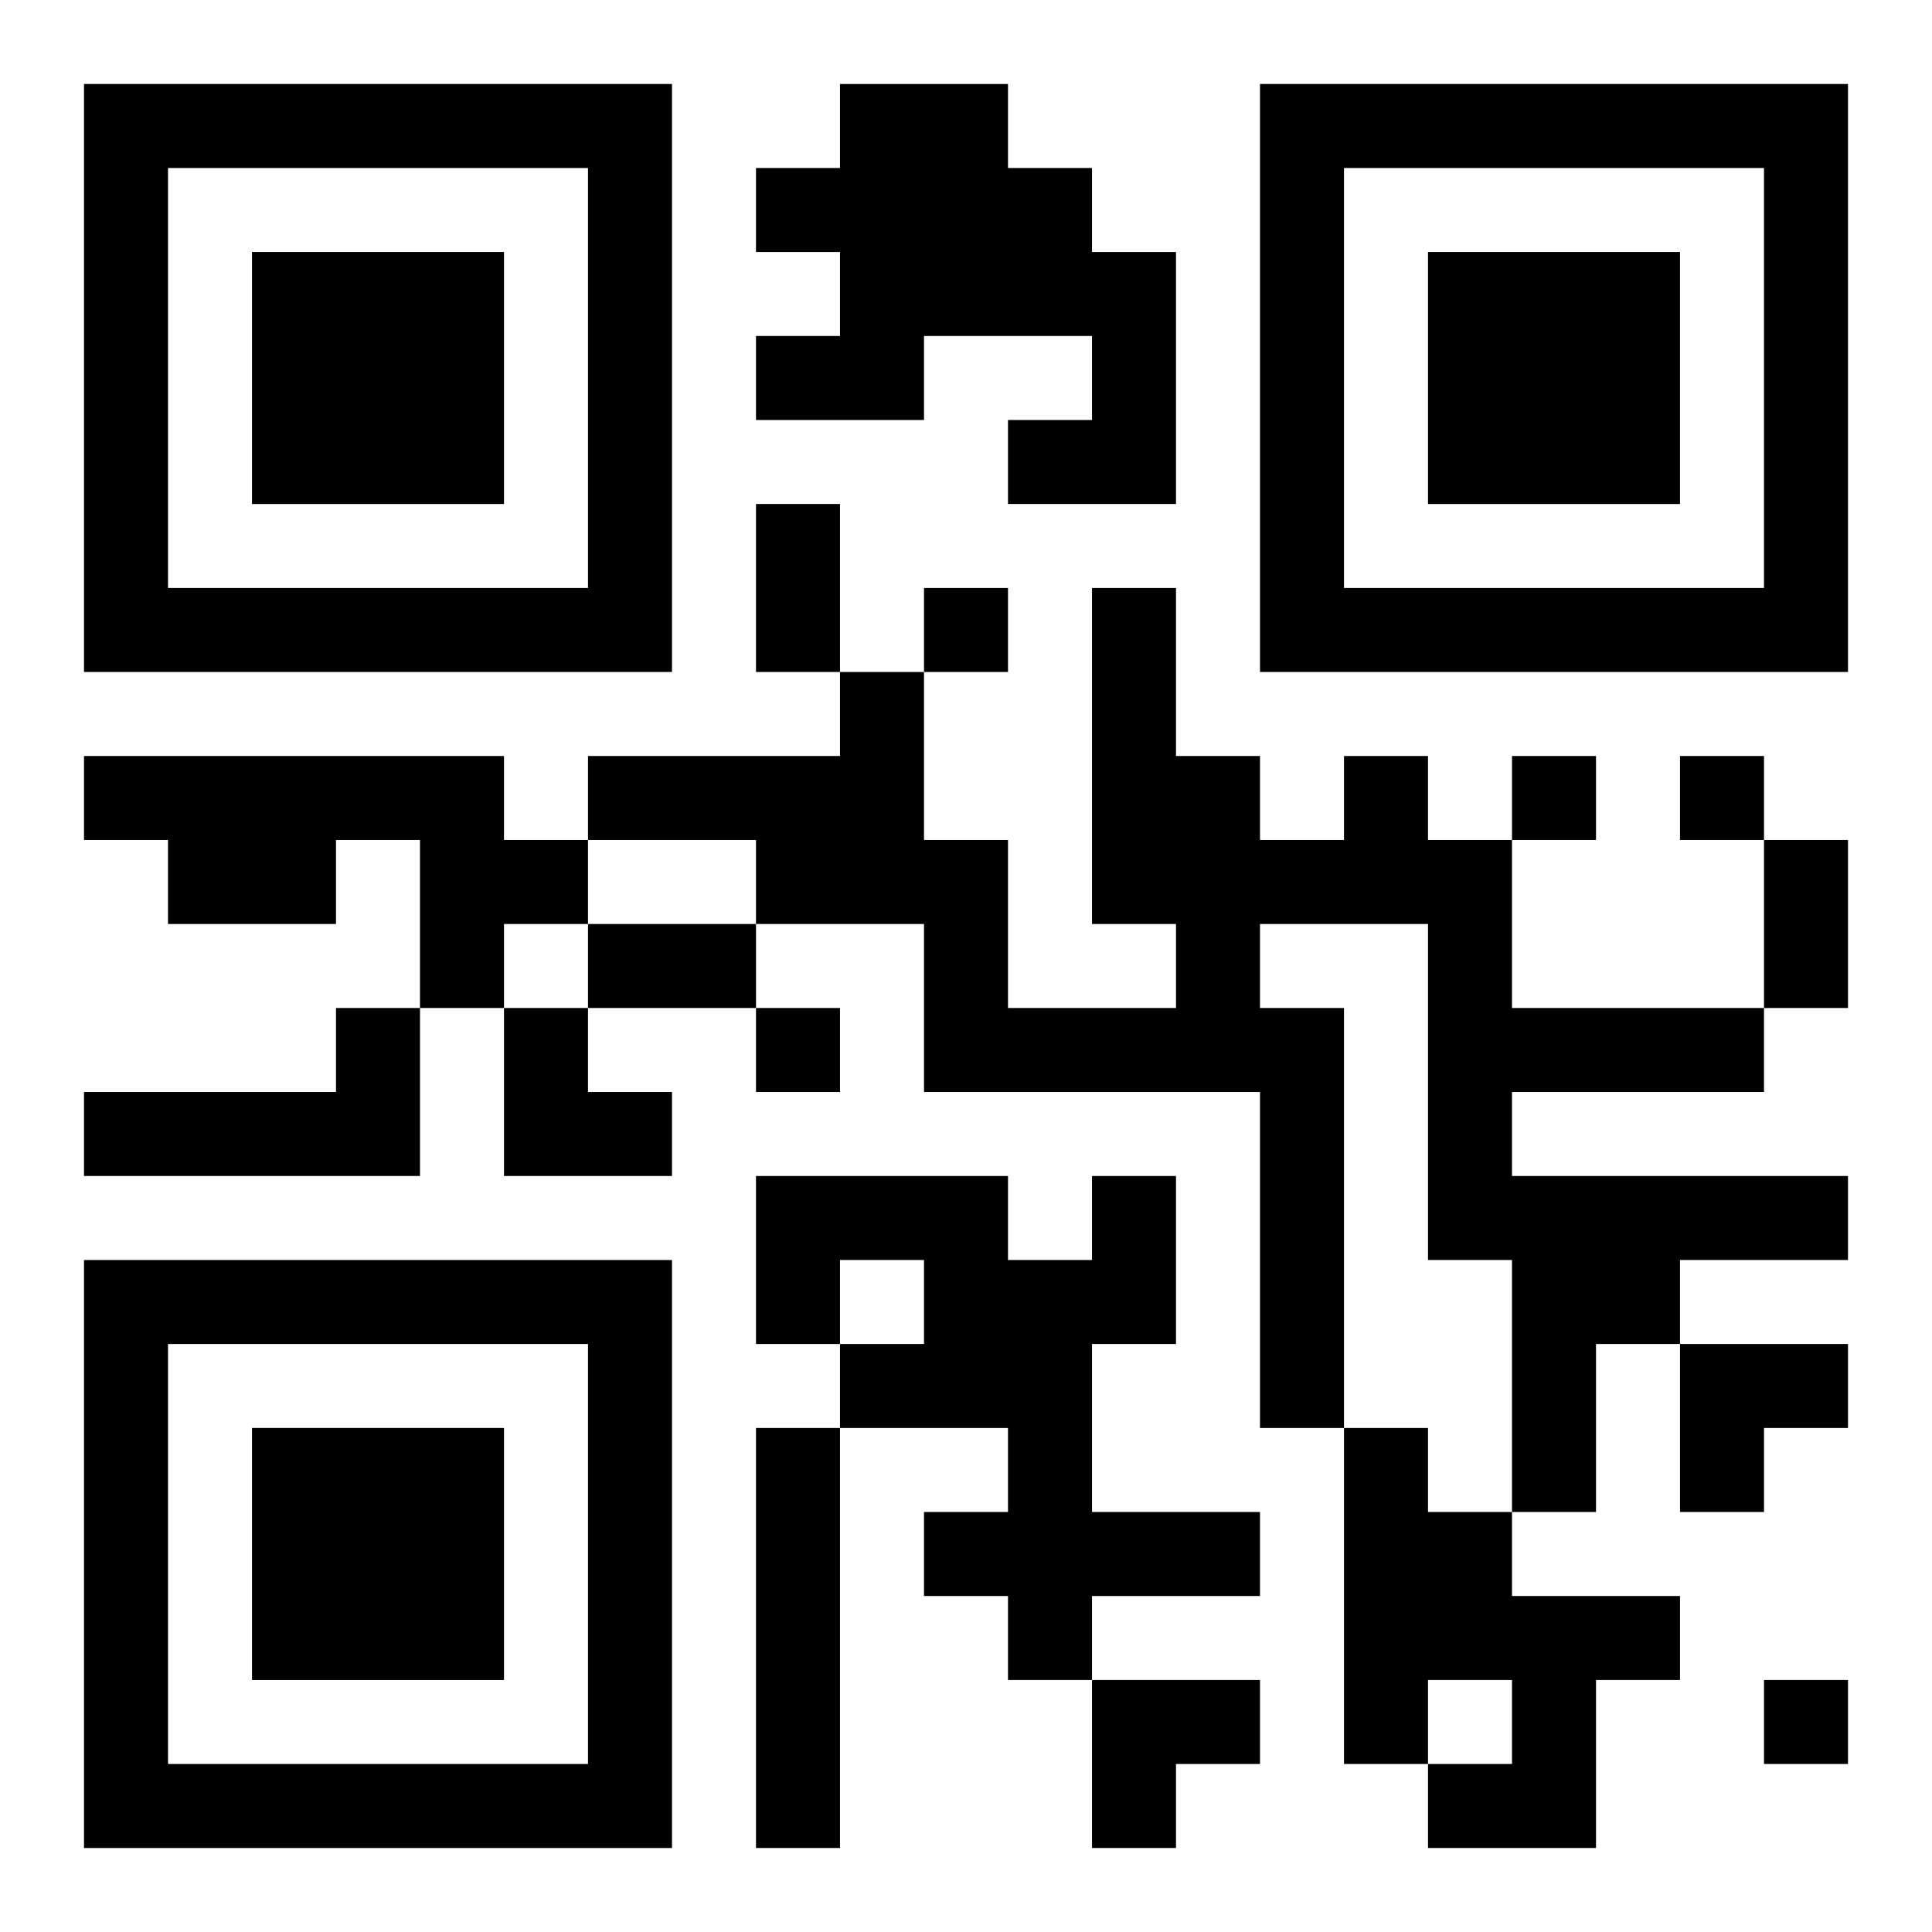 <?xml version="1.0" encoding="UTF-8"?>
<svg width="250" height="250" baseProfile="full" version="1.1" viewBox="-1 -1 23 23" xmlns="http://www.w3.org/2000/svg" xmlns:xlink="http://www.w3.org/1999/xlink"><symbol id="a"><path d="m0 7v7h7v-7h-7zm1 1h5v5h-5v-5zm1 1v3h3v-3h-3z"/></symbol><use y="-7" xlink:href="#a"/><use y="7" xlink:href="#a"/><use x="14" y="-7" xlink:href="#a"/><path d="m9 0h2v1h1v1h1v3h-2v-1h1v-1h-2v1h-2v-1h1v-1h-1v-1h1v-1m-9 8h5v1h1v1h-1v1h-1v-2h-1v1h-2v-1h-1v-1m15 0h1v1h1v2h3v1h-3v1h4v1h-2v1h-1v2h-1v-3h-1v-4h-2v1h1v5h-1v-4h-4v-2h-2v-1h-2v-1h3v-1h1v2h1v2h2v-1h-1v-4h1v2h1v1h1v-1m-12 3h1v2h-4v-1h3v-1m9 2h1v2h-1v2h2v1h-2v1h-1v-1h-1v-1h1v-1h-2v-1h1v-1h-1v1h-1v-2h3v1h1v-1m-4 3h1v5h-1v-5m7 0h1v1h1v1h2v1h-1v2h-2v-1h1v-1h-1v1h-1v-4m-5-10v1h1v-1h-1m7 2v1h1v-1h-1m2 0v1h1v-1h-1m-11 3v1h1v-1h-1m12 8v1h1v-1h-1m-12-14h1v2h-1v-2m12 4h1v2h-1v-2m-14 1h2v1h-2v-1m-1 1h1v1h1v1h-2zm14 4h2v1h-1v1h-1zm-7 4h2v1h-1v1h-1z"/></svg>
